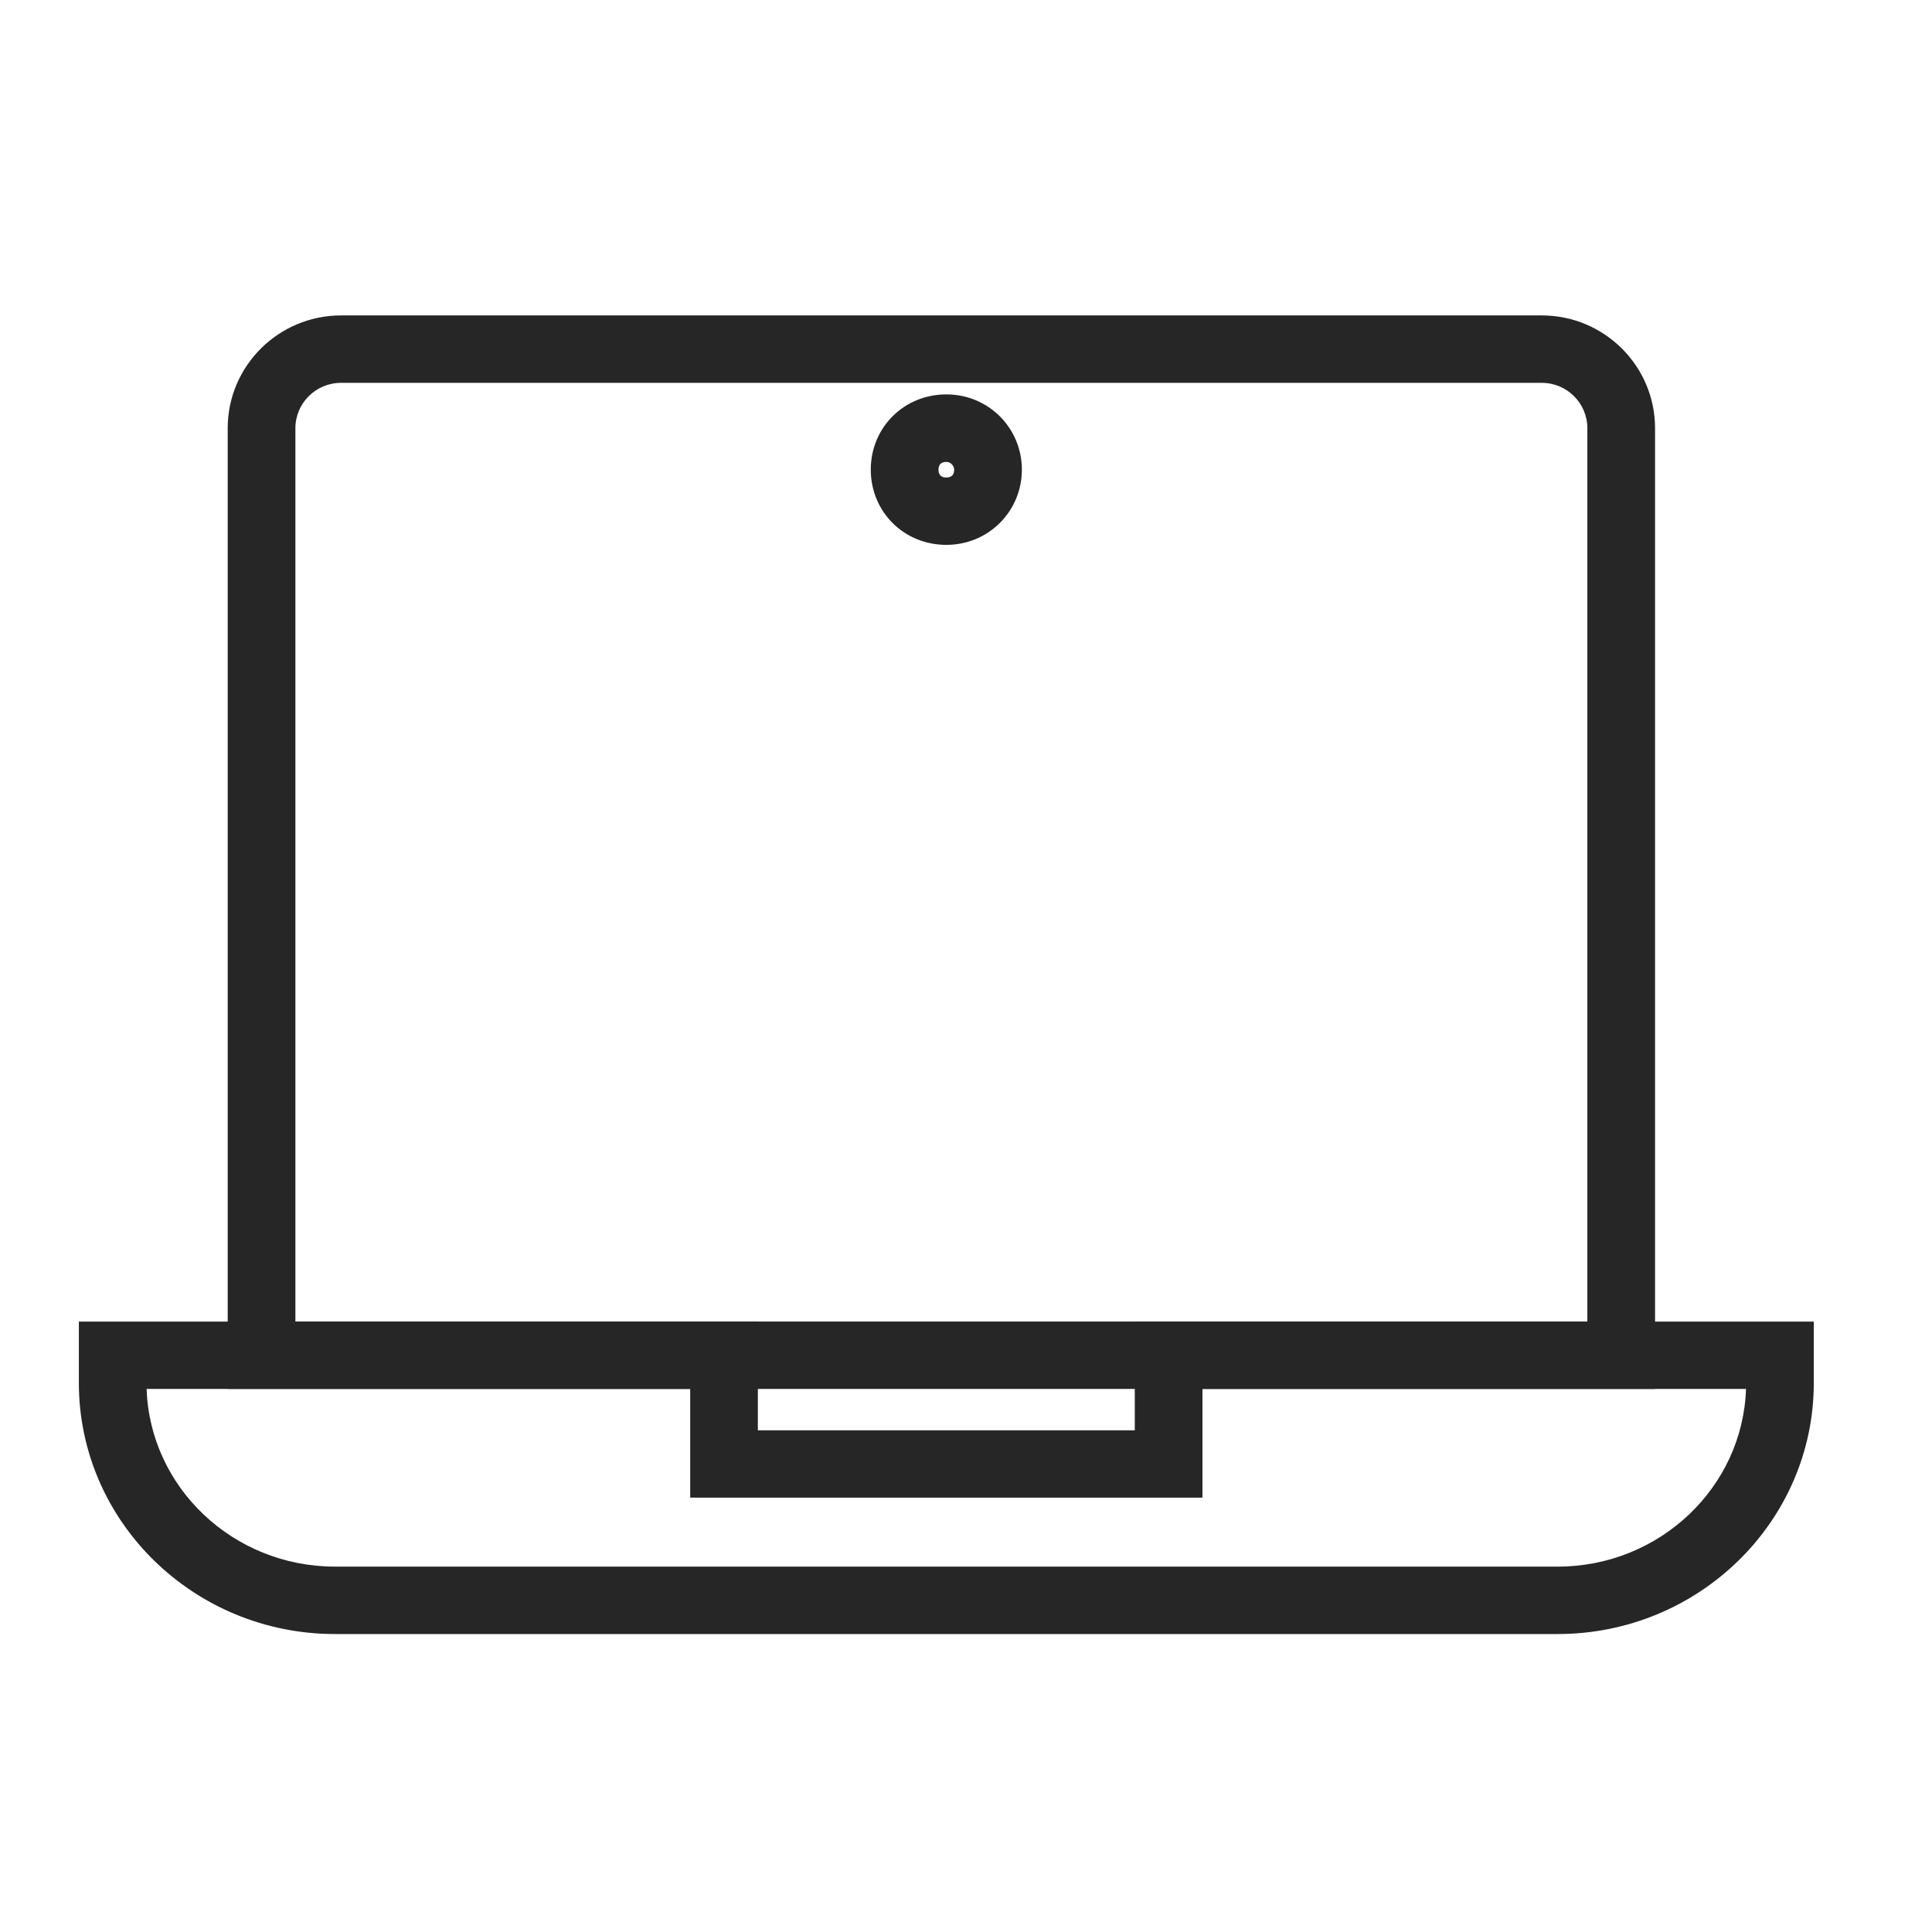 <svg xmlns="http://www.w3.org/2000/svg" fill="none" viewBox="0 0 49 49" height="49" width="49">
<path fill="#262626" d="M41.976 35.226H5.775V10.86C5.775 9.282 7.065 8 8.648 8H39.104C40.687 8 41.976 9.282 41.976 10.86V35.226ZM7.492 33.517H40.259V10.86C40.259 10.226 39.741 9.71 39.104 9.71H8.648C8.011 9.71 7.492 10.226 7.492 10.86V33.517Z"></path>
<path fill="#262626" d="M24.001 13.819C22.926 13.819 22.085 12.982 22.085 11.911C22.085 10.841 22.926 10.003 24.001 10.003C25.076 10.003 25.917 10.86 25.917 11.911C25.917 12.963 25.076 13.819 24.001 13.819ZM24.001 11.715C23.87 11.715 23.802 11.783 23.802 11.913C23.802 12.043 23.87 12.111 24.001 12.111C24.131 12.111 24.2 12.043 24.2 11.913C24.2 11.833 24.13 11.715 24.001 11.715Z"></path>
<path fill="#262626" d="M39.507 41.443H8.496C4.913 41.443 2 38.586 2 35.074V33.519H19.221V36.276H28.781V33.519H46.002V35.074C46.002 38.586 43.087 41.443 39.505 41.443H39.507ZM3.719 35.227C3.801 37.724 5.913 39.733 8.496 39.733H39.505C42.089 39.733 44.199 37.726 44.283 35.227H30.497V37.984H17.505V35.227H3.719Z"></path>
</svg>
